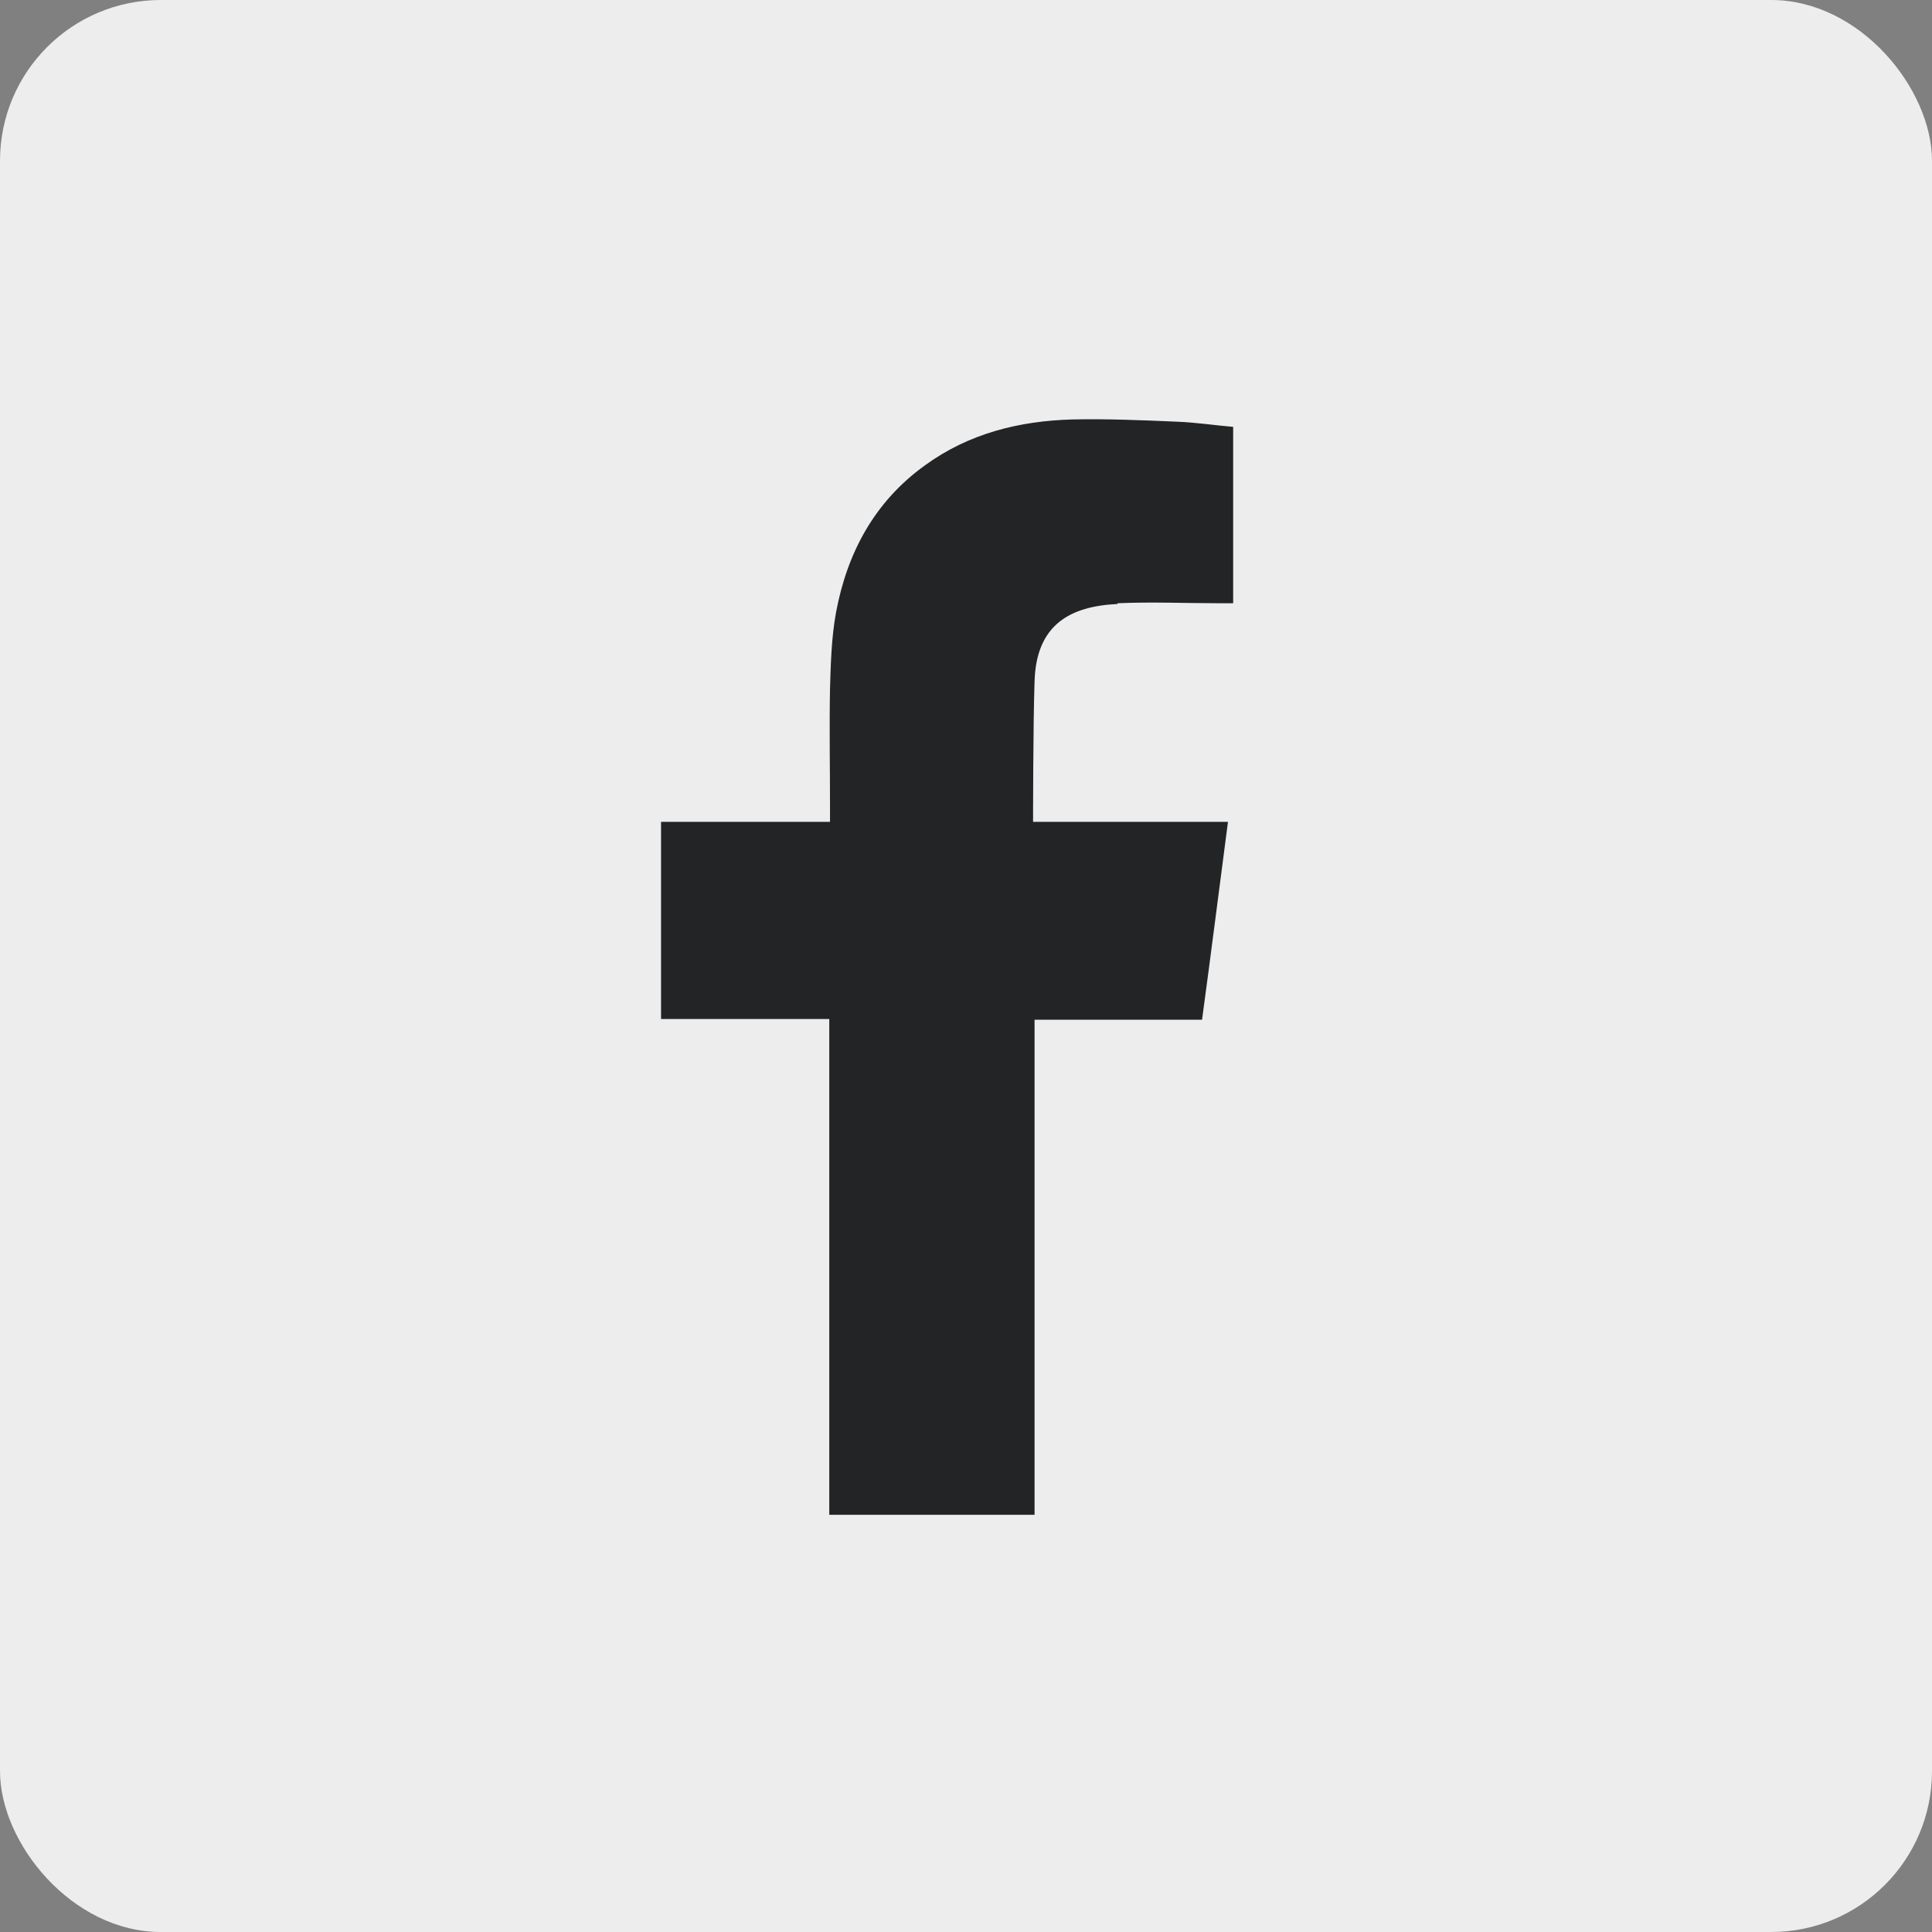 <?xml version="1.0" encoding="UTF-8"?><svg id="uuid-a42717fe-aee8-4f4b-8f11-4ddd189bef12" xmlns="http://www.w3.org/2000/svg" width=".36in" height=".36in" viewBox="0 0 26.07 26.07"><rect x="0" y="0" width="26.07" height="26.07" fill="#808080" stroke="none"/><rect width="26.07" height="26.07" rx="2.17" ry="2.17" style="fill:#ededed;"/><path d="M15.08,8.14c.46-.02.92,0,1.37,0h.19v-2.38c-.24-.02-.5-.06-.76-.07-.47-.02-.94-.04-1.41-.03-.72.02-1.4.19-1.99.62-.68.49-1.05,1.18-1.2,1.99-.06.33-.07.68-.08,1.02-.01.53,0,1.07,0,1.6v.2h-2.28v2.66h2.27v6.69h2.77v-6.68h2.26c.12-.88.23-1.76.35-2.67-.18,0-.34,0-.51,0-.64,0-2.12,0-2.12,0,0,0,0-1.32.02-1.89.02-.78.49-1.02,1.12-1.05Z" style="fill:#222426; fill-rule:evenodd;"/></svg>